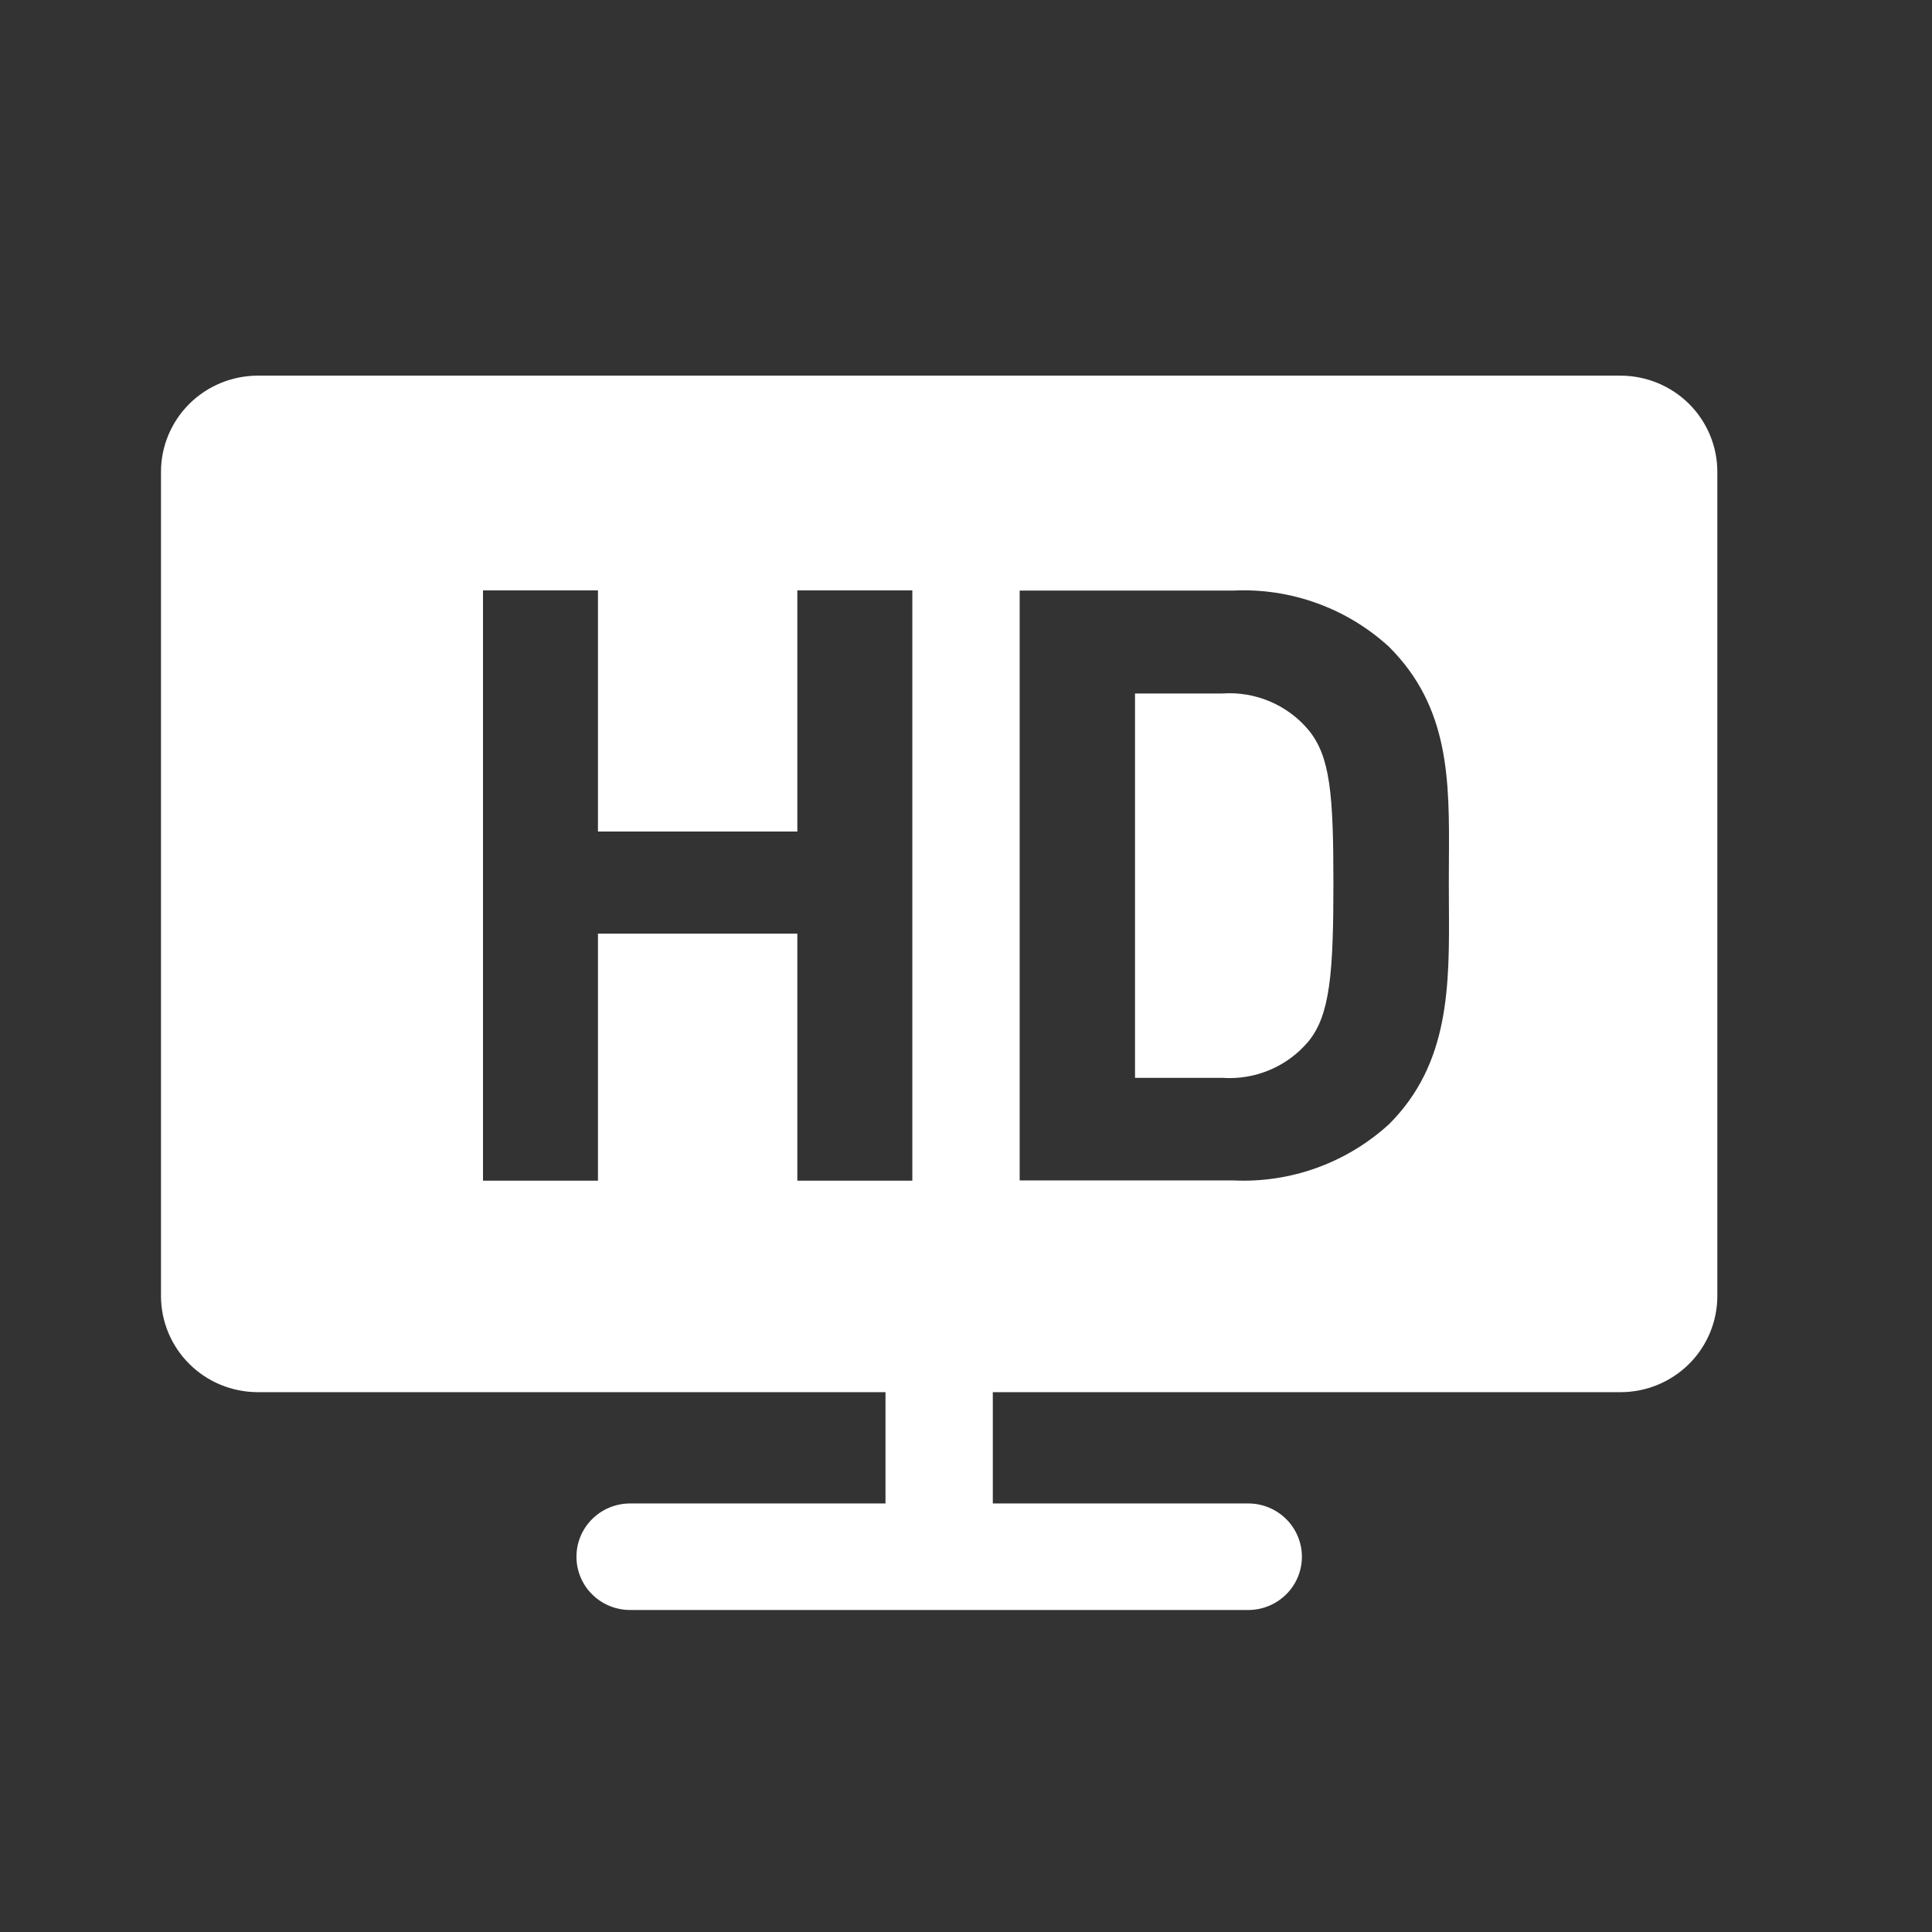 <?xml version="1.0" encoding="UTF-8" standalone="no"?>
<svg
   width="64"
   height="64"
   viewBox="0 0 64 64"
   fill="none"
   version="1.1"
   id="svg2"
   xmlns="http://www.w3.org/2000/svg"
   xmlns:svg="http://www.w3.org/2000/svg">
  <rect x="0" y="0" width="64" height="64" fill="#333333" stroke="none"/>
  <defs
     id="defs2" />
  <path
     d="M42.062 23.234C42.559 23.444 42.998 23.768 43.345 24.181C44.063 25.052 44.171 26.291 44.171 29.255C44.171 32.219 44.063 33.619 43.345 34.497C42.998 34.91 42.559 35.234 42.062 35.444C41.565 35.654 41.025 35.743 40.487 35.705H37.599V22.973H40.487C41.025 22.934 41.565 23.024 42.062 23.234Z"
     fill="white"
     id="path1"
     clip-path="none" />
  <path
     fill-rule="evenodd"
     clip-rule="evenodd"
     d="M53.69 12.444H8.532C7.685 12.447 6.872 12.782 6.273 13.377C5.674 13.973 5.336 14.779 5.333 15.621V42.941C5.336 43.783 5.674 44.589 6.273 45.184C6.872 45.78 7.685 46.115 8.532 46.117H29.333V49.804H20.873C20.401 49.804 19.949 49.99 19.616 50.321C19.282 50.652 19.096 51.101 19.096 51.569C19.096 52.037 19.282 52.486 19.616 52.816C19.949 53.147 20.401 53.333 20.873 53.333H41.35C41.821 53.333 42.273 53.147 42.606 52.816C42.94 52.486 43.127 52.037 43.127 51.569C43.127 51.101 42.94 50.652 42.606 50.321C42.273 49.99 41.821 49.804 41.35 49.804H32.888V46.117H53.69C54.538 46.115 55.35 45.78 55.95 45.184C56.549 44.589 56.886 43.783 56.889 42.941V15.621C56.886 14.779 56.549 13.973 55.95 13.377C55.35 12.782 54.538 12.447 53.69 12.444ZM26.413 39.111V30.928H19.808V39.111H16V19.556H19.808V27.545H26.413V19.556H30.222V39.111H26.413ZM43.615 38.688C44.502 38.369 45.316 37.877 46.012 37.242C48.03 35.23 48.014 32.647 47.997 29.973C47.995 29.73 47.994 29.485 47.994 29.24C47.994 28.994 47.995 28.75 47.997 28.508C48.014 25.862 48.029 23.436 46.012 21.425C45.317 20.789 44.502 20.297 43.615 19.978C42.728 19.658 41.787 19.518 40.845 19.564H33.778V39.103H40.845C41.787 39.149 42.728 39.008 43.615 38.688Z"
     fill="white"
     id="path2"
     clip-path="none" />
</svg>
